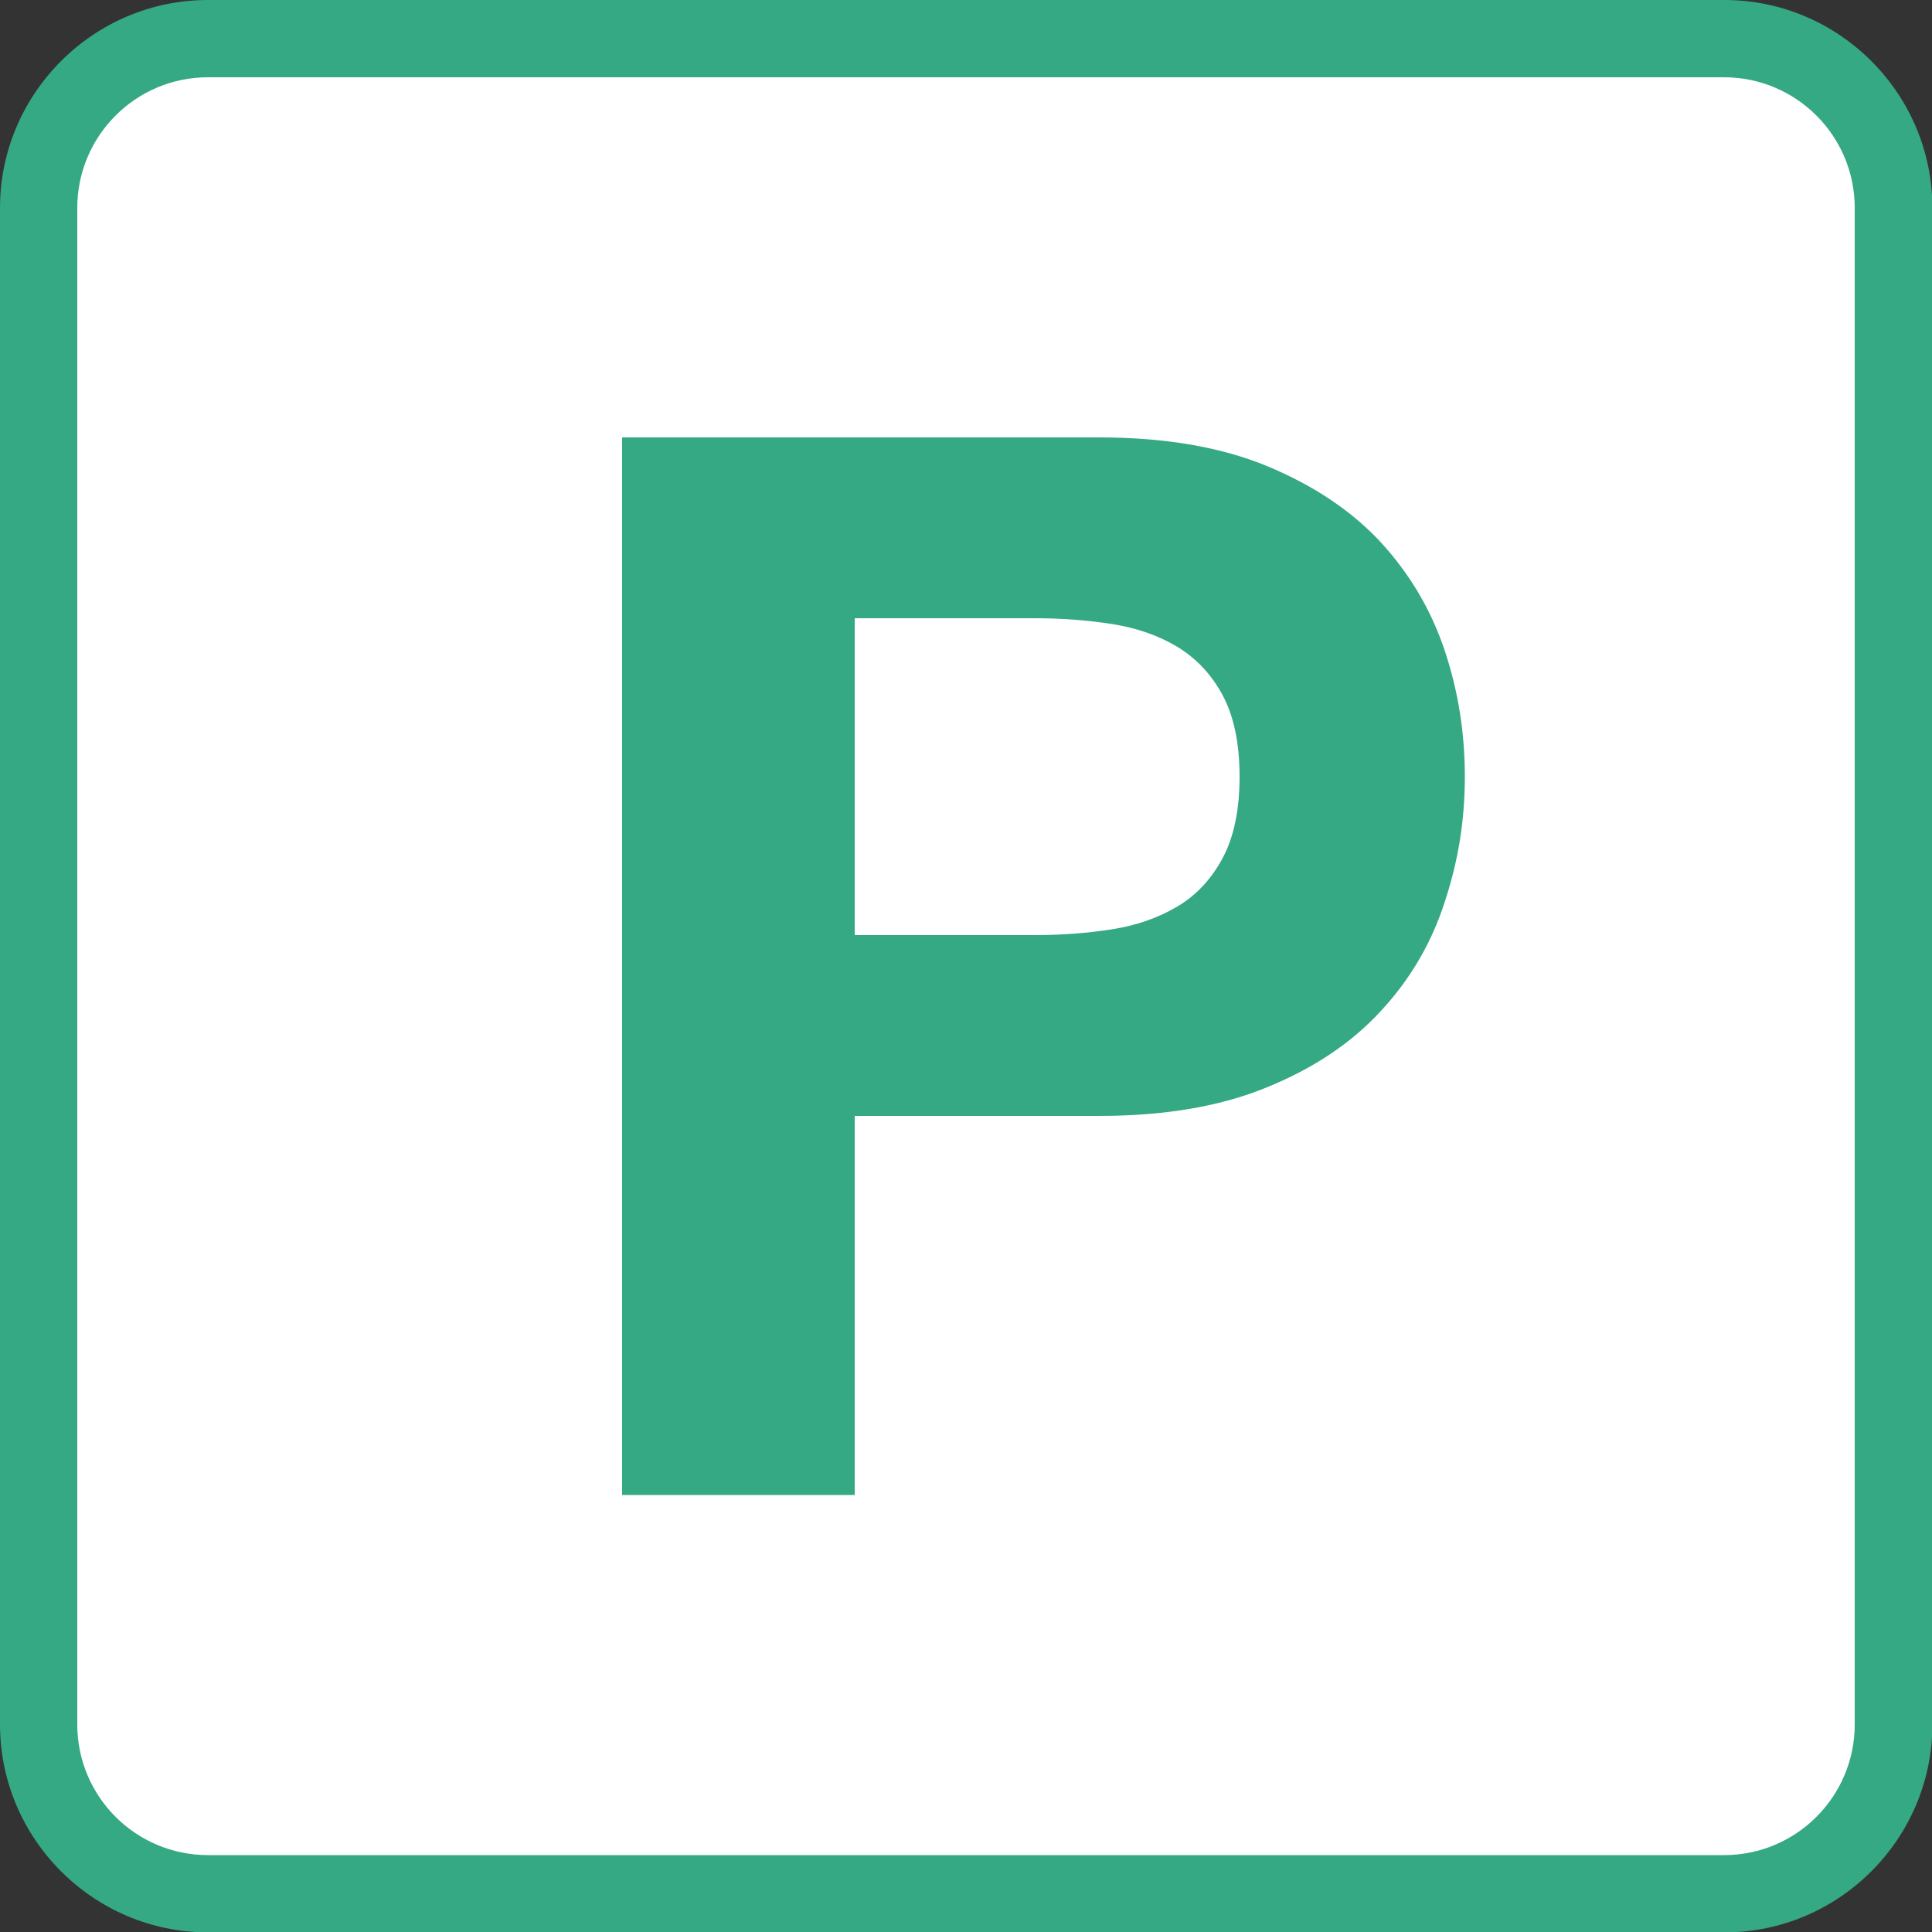 <?xml version="1.0" encoding="UTF-8"?><svg id="b" xmlns="http://www.w3.org/2000/svg" viewBox="0 0 50 50"><rect x="0" y="0" width="50" height="50" fill="#333333" stroke="none"/><defs><style>.d{fill:#35a884;}.e{fill:#fff;}</style></defs><g id="c"><path class="e" d="M5.38,1h39.25c2.42,0,4.38,1.96,4.38,4.38v39.25c0,2.42-1.96,4.38-4.38,4.38H5.38c-2.42,0-4.38-1.96-4.38-4.38V5.38C1,2.96,2.96,1,5.38,1Z"/><path class="d" d="M44.62,2c1.86,0,3.38,1.51,3.38,3.38v39.25c0,1.86-1.51,3.38-3.38,3.38H5.38c-1.86,0-3.38-1.51-3.38-3.38V5.38c0-1.86,1.51-3.38,3.38-3.38h39.25M44.62,0H5.38C2.42,0,0,2.42,0,5.38v39.25c0,2.96,2.42,5.38,5.38,5.38h39.25c2.96,0,5.38-2.42,5.38-5.38V5.38c0-2.96-2.42-5.38-5.38-5.38h0Z"/><path class="d" d="M28.44,11.32c1.71,0,3.17.25,4.37.75,1.2.5,2.18,1.16,2.93,1.97.75.82,1.3,1.75,1.65,2.8.35,1.05.52,2.13.52,3.26s-.17,2.18-.52,3.24c-.34,1.06-.89,2-1.65,2.82-.75.82-1.73,1.48-2.93,1.97-1.2.5-2.66.75-4.37.75h-6.32v9.81h-6.02V11.32h12.34ZM26.79,24.2c.69,0,1.35-.05,1.99-.15.64-.1,1.2-.3,1.69-.59.49-.29.88-.71,1.17-1.25.29-.54.44-1.24.44-2.11s-.15-1.57-.44-2.11c-.29-.54-.68-.95-1.17-1.25-.48-.29-1.05-.49-1.69-.59-.64-.1-1.3-.15-1.99-.15h-4.67v8.2h4.67Z"/></g></svg>
